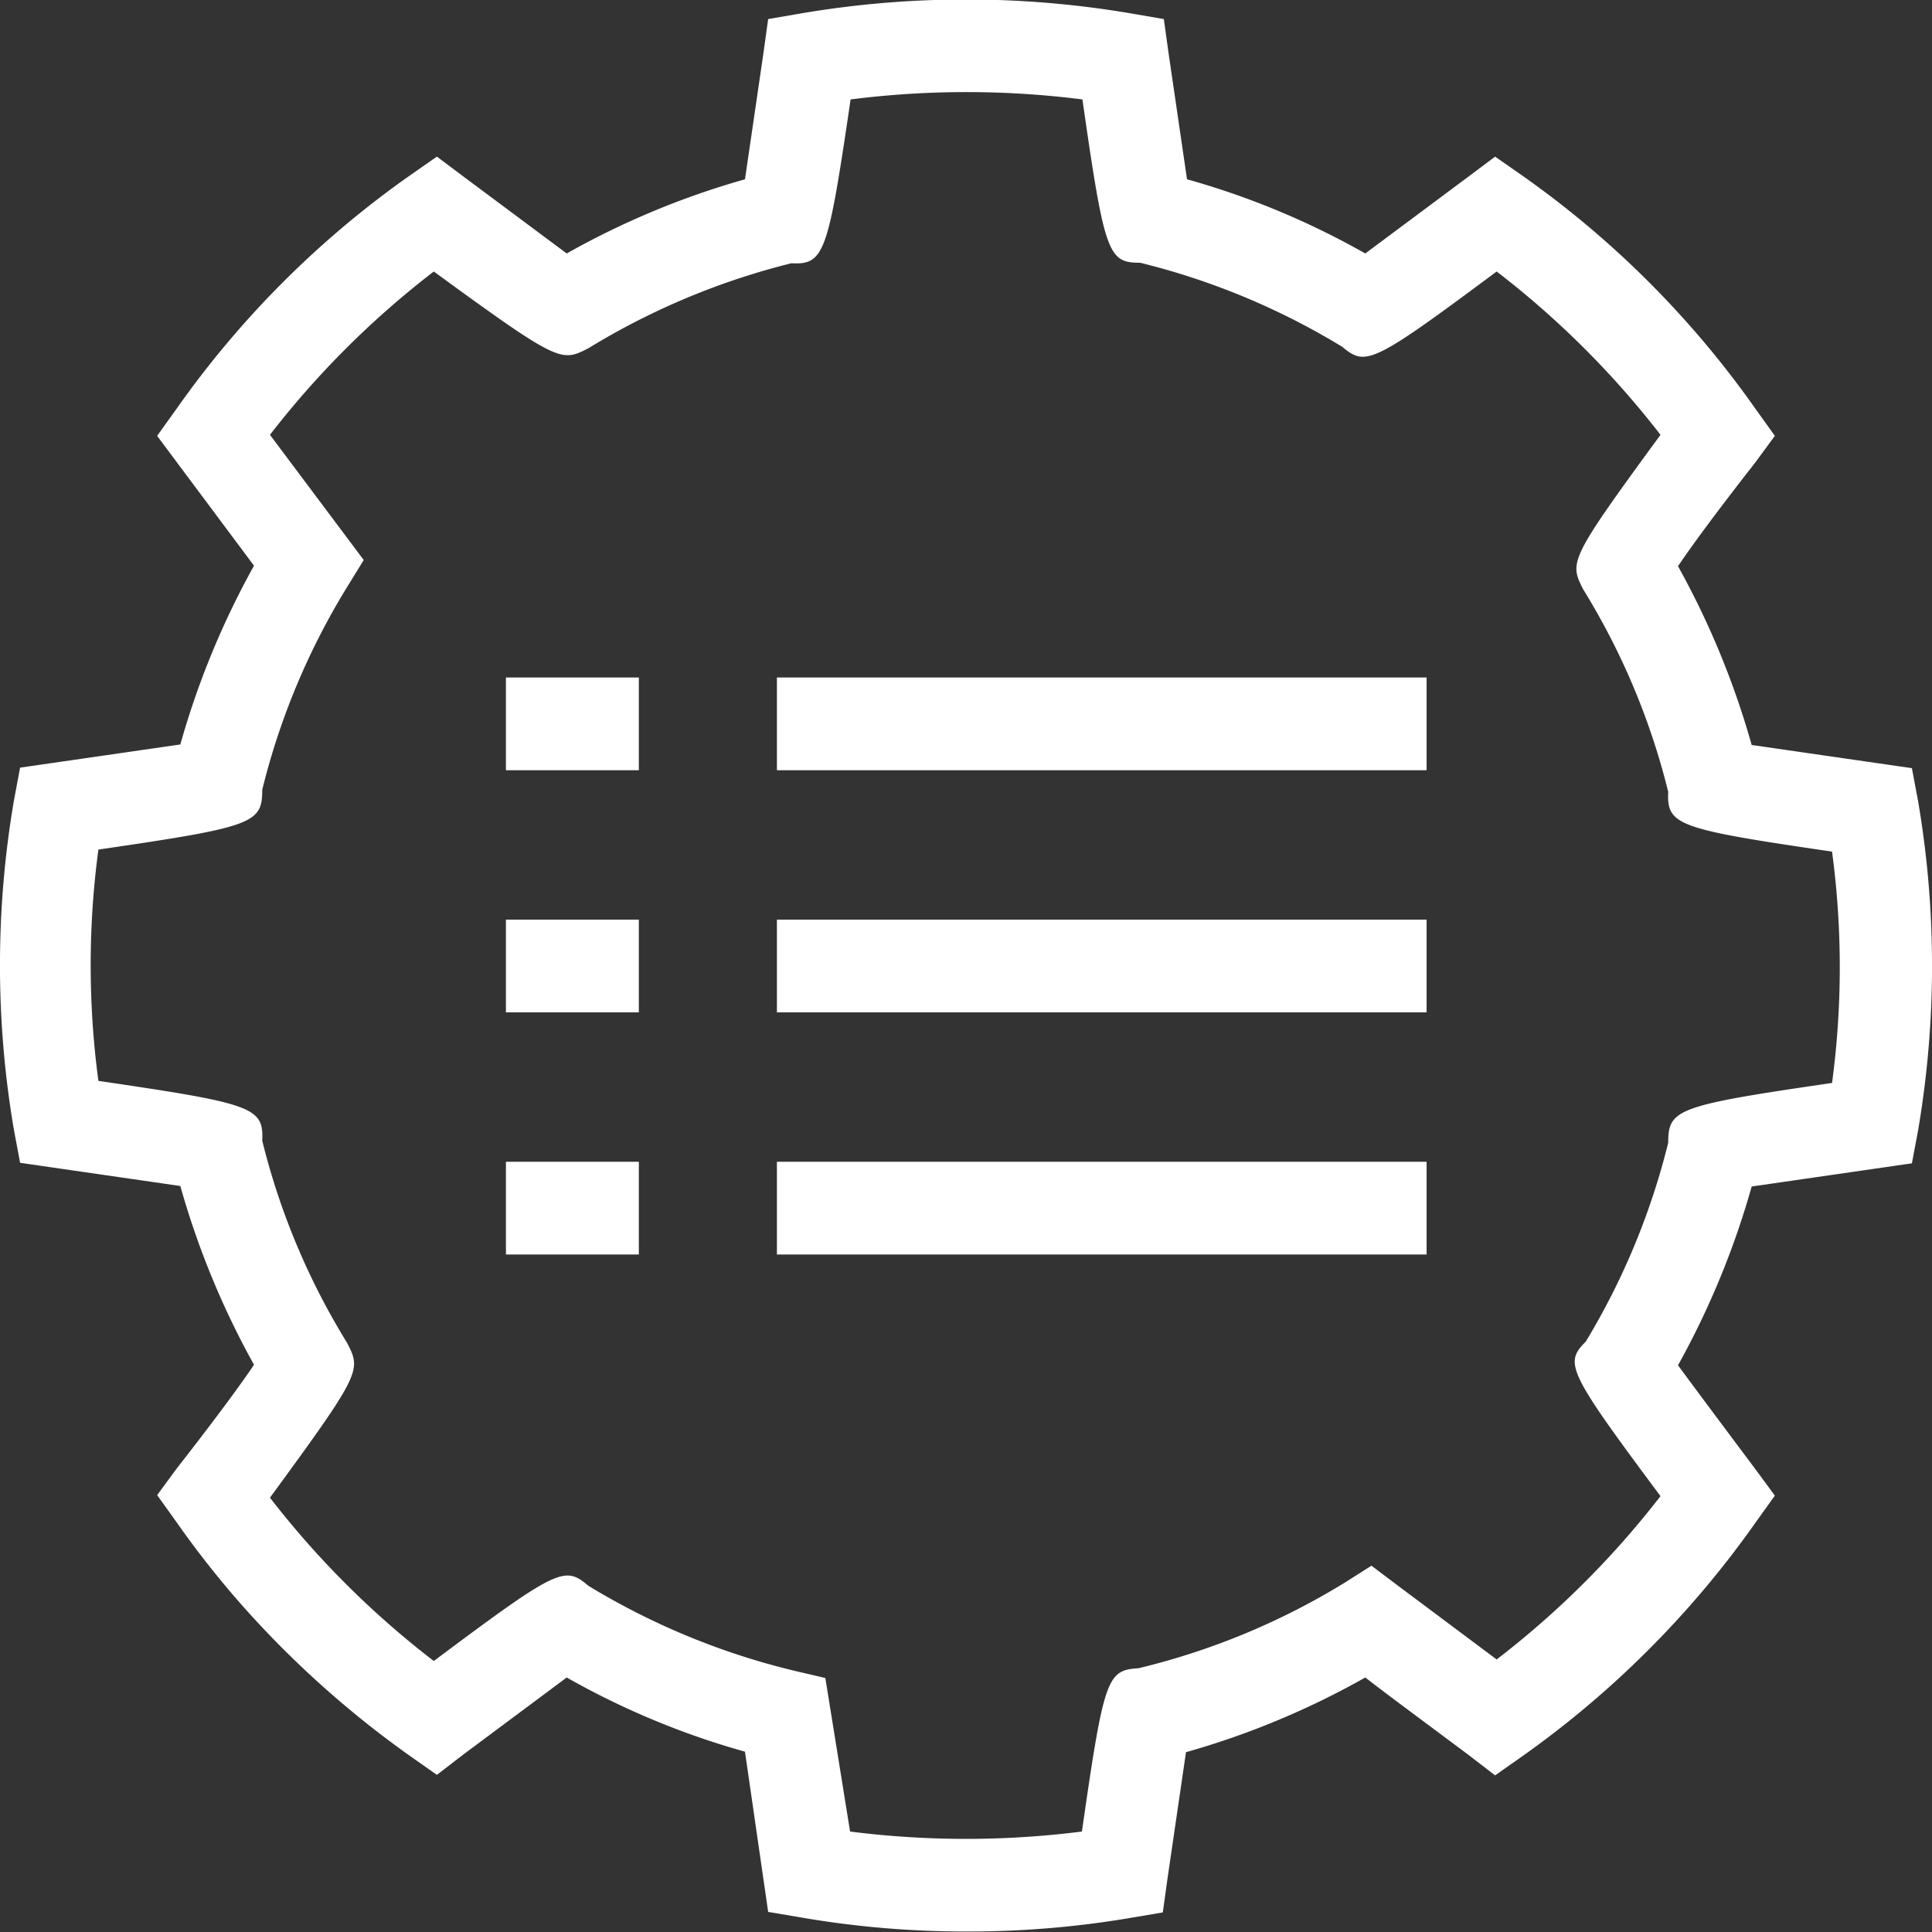 <svg id="Layer_1" data-name="Layer 1" xmlns="http://www.w3.org/2000/svg" viewBox="0 0 37.5 37.5"><rect x="0" y="0" width="37.5" height="37.5" fill="#333333" stroke="none"/><defs><style>.cls-1{fill:#fff;}</style></defs><path class="cls-1" d="M297.5,439.29a18.73,18.73,0,0,1-3.19-.27l-.65-.11-.45-3.11a15.43,15.43,0,0,1-3.46-1.44l-2,1.49-.52.4-.54-.38a19.18,19.18,0,0,1-2.45-2.07,18.32,18.32,0,0,1-2.06-2.45l-.38-.53.39-.53s1-1.27,1.49-2a16.16,16.16,0,0,1-1.43-3.47l-3.11-.45-.12-.64a19,19,0,0,1,0-6.39l.12-.64,3.11-.45a16.16,16.16,0,0,1,1.43-3.47l-1.88-2.52.38-.53a18.66,18.66,0,0,1,4.52-4.52l.53-.37.52.39,2,1.49a15.78,15.78,0,0,1,3.46-1.44l.36-2.46.09-.65.64-.11a19.1,19.1,0,0,1,6.4,0l.64.11.09.65.36,2.46a15.43,15.43,0,0,1,3.46,1.44l2-1.49.52-.39.53.37a18.66,18.66,0,0,1,4.52,4.52l.38.53-.39.53s-1,1.27-1.49,2a16.16,16.16,0,0,1,1.43,3.47l3.11.45.12.64a19,19,0,0,1,0,6.39l-.12.64-3.11.45a16.16,16.16,0,0,1-1.43,3.47c.53.72,1.49,2,1.49,2l.39.53-.38.53a18.86,18.86,0,0,1-4.51,4.52l-.54.38-.52-.4c-.91-.68-1.55-1.15-2-1.5a15.81,15.81,0,0,1-3.48,1.45l-.36,2.46-.09.65-.65.11A18.73,18.73,0,0,1,297.5,439.29Zm-2.25-1.94a17.83,17.83,0,0,0,4.5,0c.43-3,.49-3.13,1.1-3.17a13.82,13.82,0,0,0,4-1.66l.52-.33.49.37,1.94,1.45a17.46,17.46,0,0,0,3.18-3.17c-1.81-2.43-1.87-2.58-1.45-3a13.89,13.89,0,0,0,1.6-3.86c0-.65.16-.72,3.18-1.16a16.88,16.88,0,0,0,0-4.49c-3-.44-3.21-.51-3.18-1.16a13.73,13.73,0,0,0-1.65-3.93c-.27-.53-.28-.57,1.5-3a17.46,17.46,0,0,0-3.18-3.17c-2.43,1.81-2.54,1.84-3,1.46a13.9,13.9,0,0,0-3.92-1.63c-.62,0-.69-.16-1.12-3.17a17.83,17.83,0,0,0-4.5,0c-.44,3-.51,3.21-1.15,3.18a14,14,0,0,0-3.94,1.65c-.53.27-.56.29-3-1.49a17.46,17.46,0,0,0-3.18,3.17l1.82,2.43-.32.52a13.79,13.79,0,0,0-1.65,3.94c0,.65-.16.72-3.18,1.16a16.88,16.88,0,0,0,0,4.49c3,.44,3.21.51,3.18,1.16a13.73,13.73,0,0,0,1.65,3.93c.27.53.28.57-1.5,3a17.46,17.46,0,0,0,3.18,3.17c2.42-1.81,2.54-1.85,3-1.46a14,14,0,0,0,4,1.65l.6.14Z" transform="translate(-278.75 -401.8)"/><rect class="cls-1" x="15.08" y="17.85" width="12.61" height="1.8"/><rect class="cls-1" x="9.82" y="17.85" width="2.58" height="1.8"/><rect class="cls-1" x="15.08" y="13.15" width="12.61" height="1.8"/><rect class="cls-1" x="9.82" y="13.15" width="2.58" height="1.8"/><rect class="cls-1" x="15.08" y="22.55" width="12.61" height="1.8"/><rect class="cls-1" x="9.82" y="22.55" width="2.58" height="1.8"/></svg>